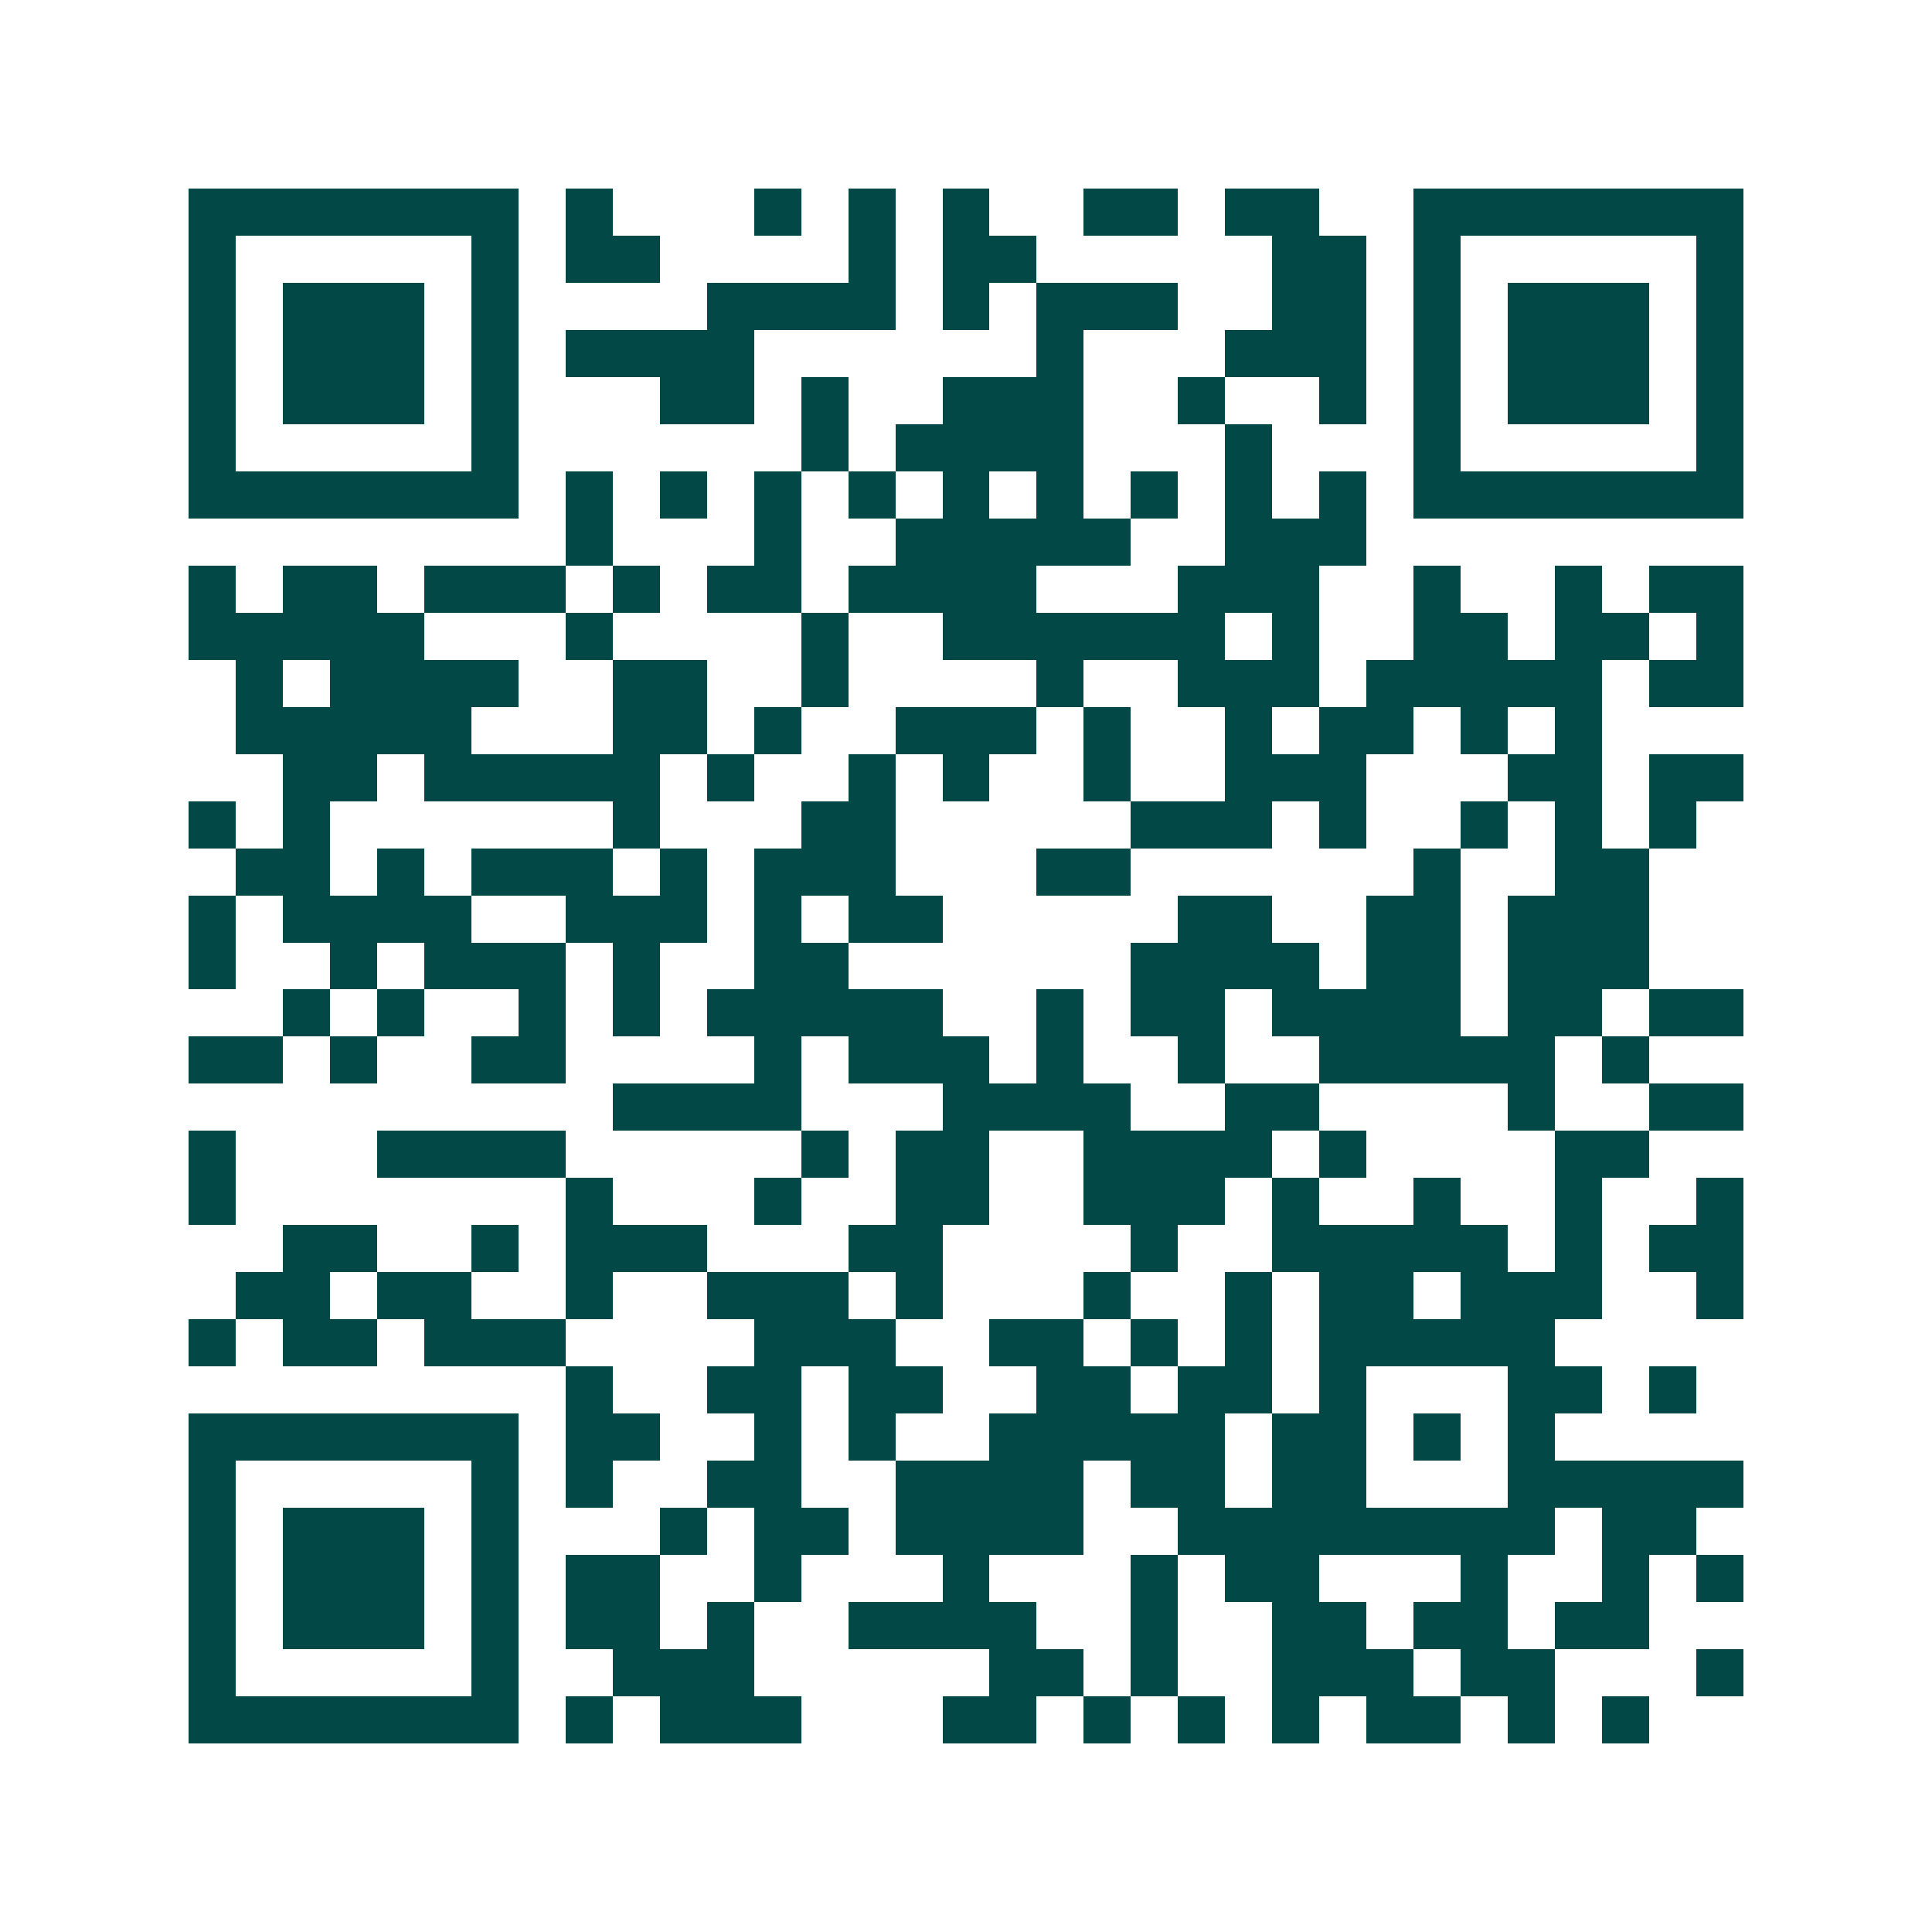 <svg xmlns="http://www.w3.org/2000/svg" width="200" height="200" viewBox="0 0 41 41" shape-rendering="crispEdges"><path fill="#ffffff" d="M0 0h41v41H0z"/><path stroke="#014847" d="M4 4.5h7m1 0h1m3 0h1m1 0h1m1 0h1m2 0h2m1 0h2m2 0h7M4 5.5h1m5 0h1m1 0h2m4 0h1m1 0h2m5 0h2m1 0h1m5 0h1M4 6.5h1m1 0h3m1 0h1m4 0h4m1 0h1m1 0h3m2 0h2m1 0h1m1 0h3m1 0h1M4 7.5h1m1 0h3m1 0h1m1 0h4m6 0h1m3 0h3m1 0h1m1 0h3m1 0h1M4 8.5h1m1 0h3m1 0h1m3 0h2m1 0h1m2 0h3m2 0h1m2 0h1m1 0h1m1 0h3m1 0h1M4 9.5h1m5 0h1m6 0h1m1 0h4m3 0h1m3 0h1m5 0h1M4 10.5h7m1 0h1m1 0h1m1 0h1m1 0h1m1 0h1m1 0h1m1 0h1m1 0h1m1 0h1m1 0h7M12 11.5h1m3 0h1m2 0h5m2 0h3M4 12.5h1m1 0h2m1 0h3m1 0h1m1 0h2m1 0h4m3 0h3m2 0h1m2 0h1m1 0h2M4 13.5h5m3 0h1m4 0h1m2 0h6m1 0h1m2 0h2m1 0h2m1 0h1M5 14.5h1m1 0h4m2 0h2m2 0h1m4 0h1m2 0h3m1 0h5m1 0h2M5 15.5h5m3 0h2m1 0h1m2 0h3m1 0h1m2 0h1m1 0h2m1 0h1m1 0h1M6 16.5h2m1 0h5m1 0h1m2 0h1m1 0h1m2 0h1m2 0h3m3 0h2m1 0h2M4 17.5h1m1 0h1m6 0h1m3 0h2m5 0h3m1 0h1m2 0h1m1 0h1m1 0h1M5 18.5h2m1 0h1m1 0h3m1 0h1m1 0h3m3 0h2m6 0h1m2 0h2M4 19.5h1m1 0h4m2 0h3m1 0h1m1 0h2m5 0h2m2 0h2m1 0h3M4 20.5h1m2 0h1m1 0h3m1 0h1m2 0h2m6 0h4m1 0h2m1 0h3M6 21.5h1m1 0h1m2 0h1m1 0h1m1 0h5m2 0h1m1 0h2m1 0h4m1 0h2m1 0h2M4 22.5h2m1 0h1m2 0h2m4 0h1m1 0h3m1 0h1m2 0h1m2 0h5m1 0h1M13 23.5h4m3 0h4m2 0h2m4 0h1m2 0h2M4 24.5h1m3 0h4m5 0h1m1 0h2m2 0h4m1 0h1m4 0h2M4 25.5h1m7 0h1m3 0h1m2 0h2m2 0h3m1 0h1m2 0h1m2 0h1m2 0h1M6 26.5h2m2 0h1m1 0h3m3 0h2m4 0h1m2 0h5m1 0h1m1 0h2M5 27.5h2m1 0h2m2 0h1m2 0h3m1 0h1m3 0h1m2 0h1m1 0h2m1 0h3m2 0h1M4 28.5h1m1 0h2m1 0h3m4 0h3m2 0h2m1 0h1m1 0h1m1 0h5M12 29.5h1m2 0h2m1 0h2m2 0h2m1 0h2m1 0h1m3 0h2m1 0h1M4 30.5h7m1 0h2m2 0h1m1 0h1m2 0h5m1 0h2m1 0h1m1 0h1M4 31.5h1m5 0h1m1 0h1m2 0h2m2 0h4m1 0h2m1 0h2m3 0h5M4 32.5h1m1 0h3m1 0h1m3 0h1m1 0h2m1 0h4m2 0h8m1 0h2M4 33.5h1m1 0h3m1 0h1m1 0h2m2 0h1m3 0h1m3 0h1m1 0h2m3 0h1m2 0h1m1 0h1M4 34.5h1m1 0h3m1 0h1m1 0h2m1 0h1m2 0h4m2 0h1m2 0h2m1 0h2m1 0h2M4 35.5h1m5 0h1m2 0h3m5 0h2m1 0h1m2 0h3m1 0h2m3 0h1M4 36.5h7m1 0h1m1 0h3m3 0h2m1 0h1m1 0h1m1 0h1m1 0h2m1 0h1m1 0h1"/></svg>

